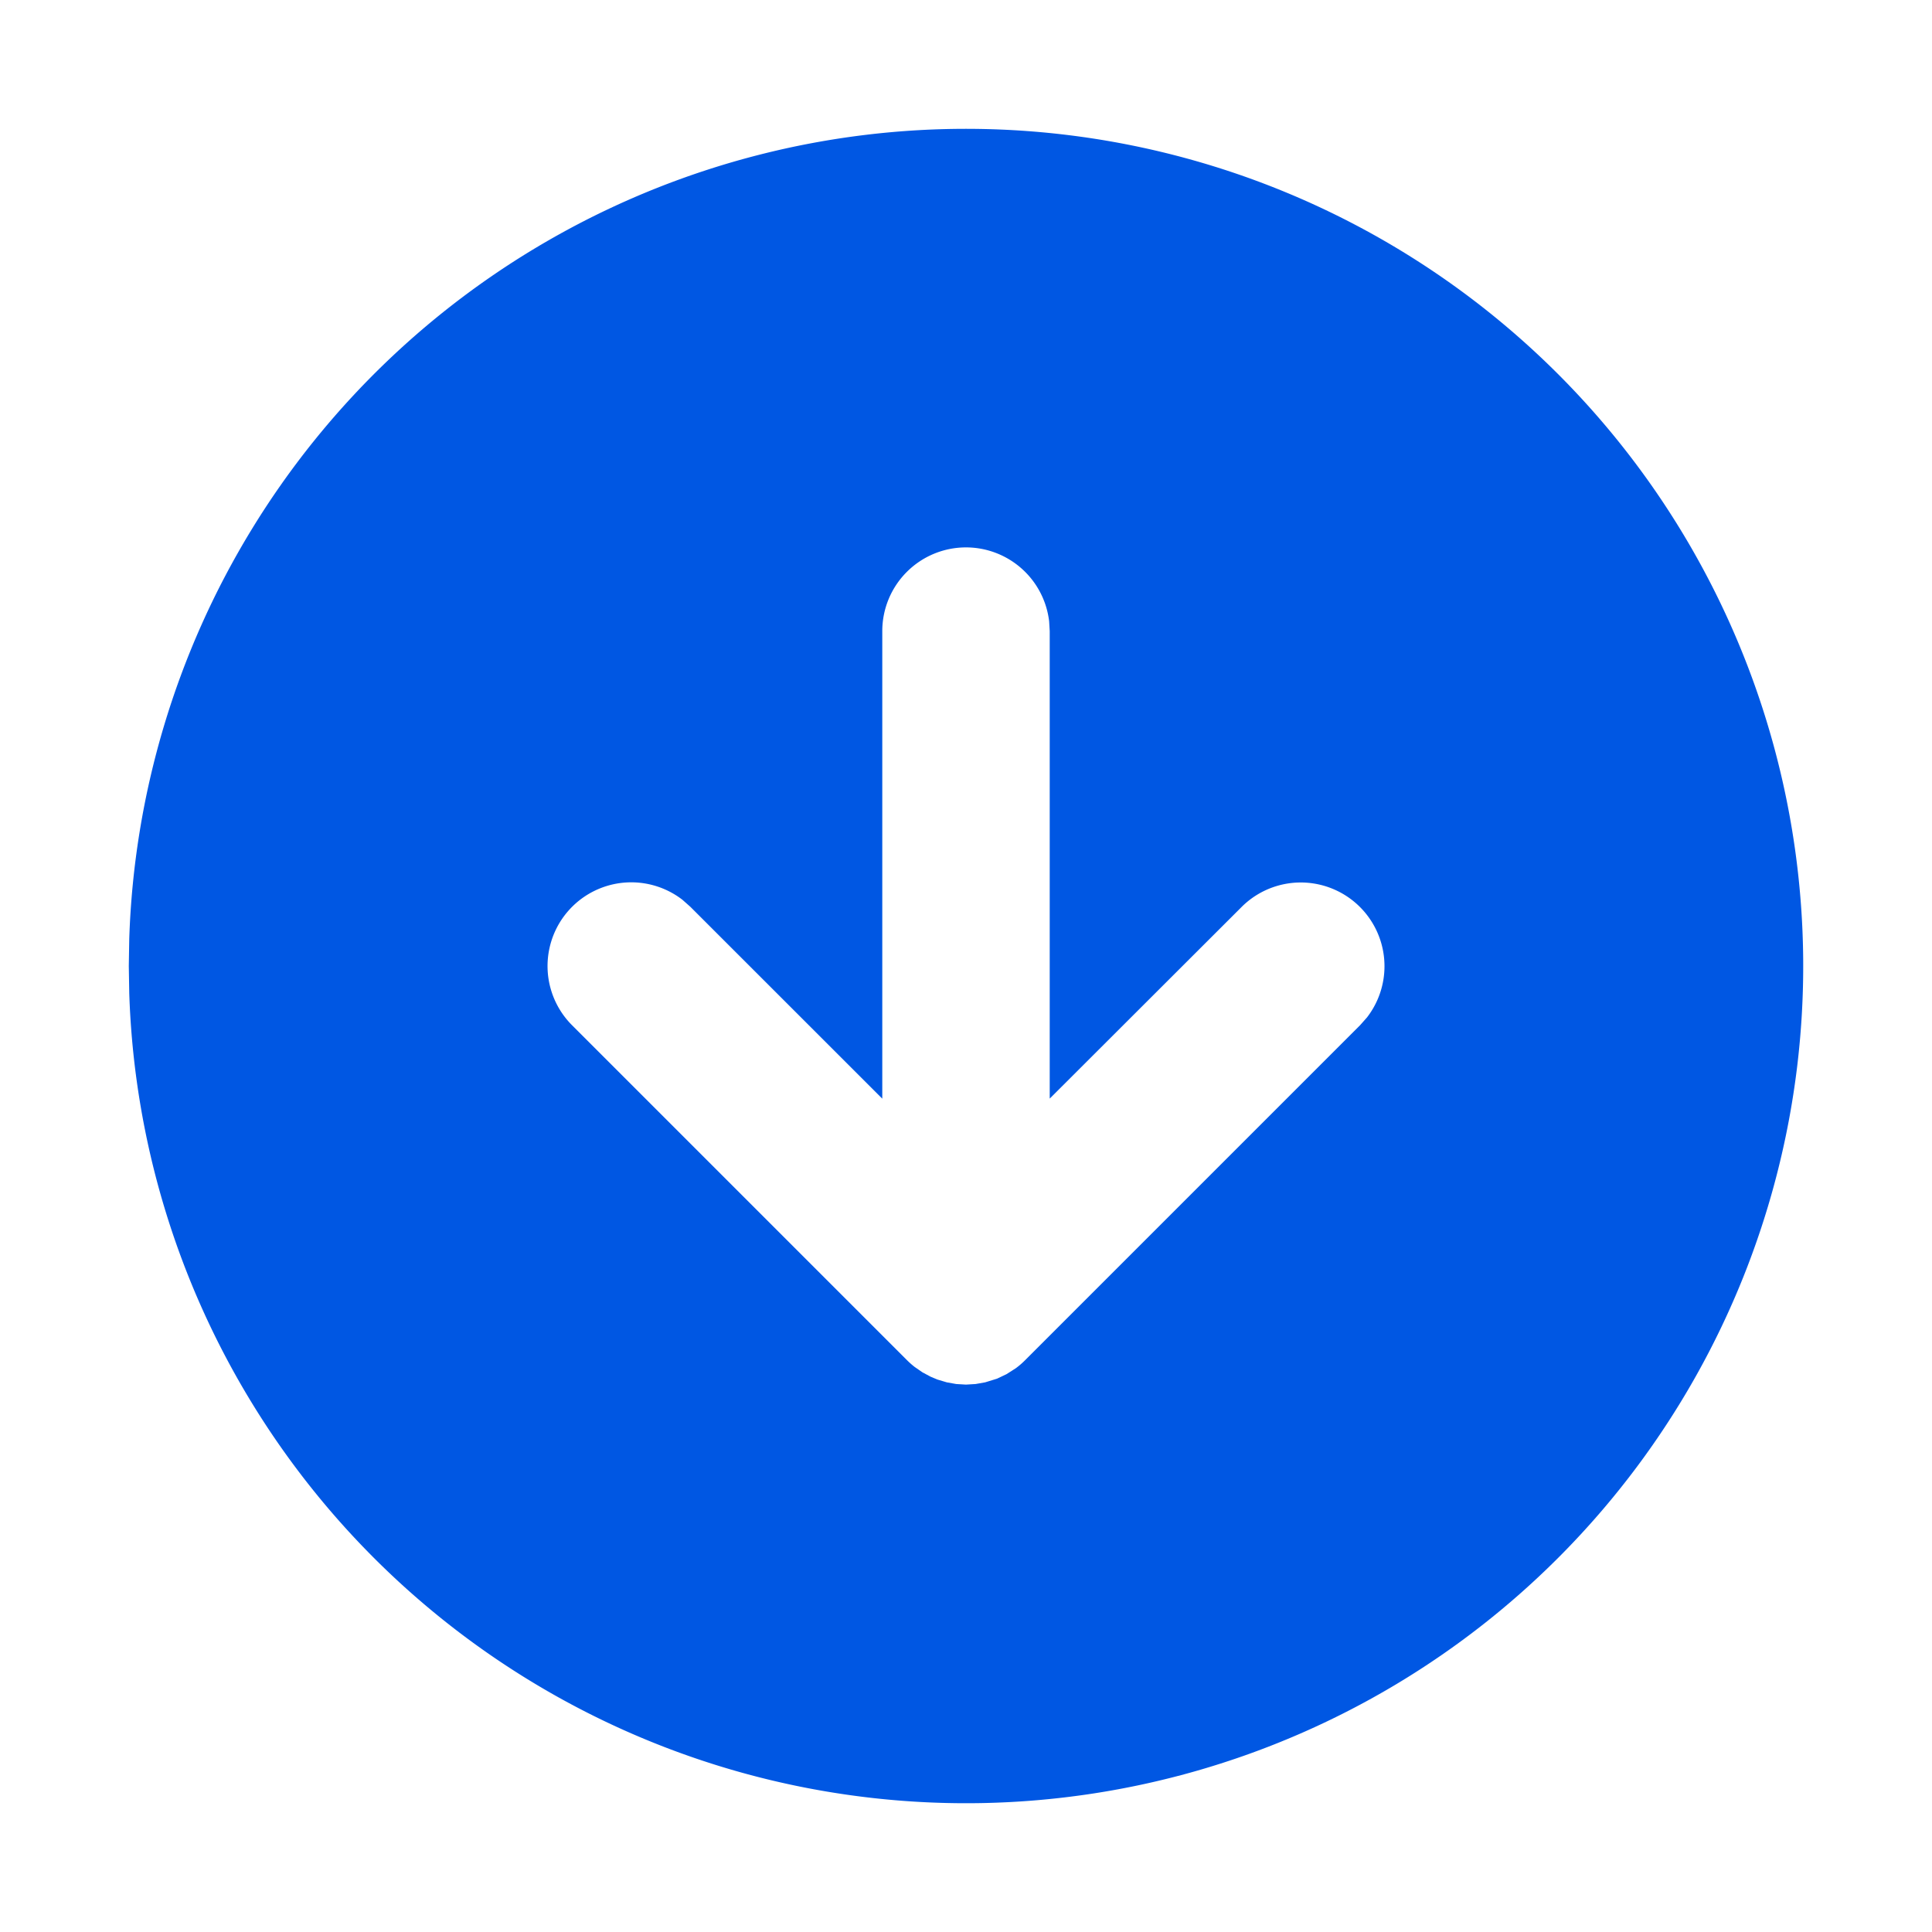<svg id="seminar_250602_summer_price_arrow" xmlns="http://www.w3.org/2000/svg" width="30" height="30" viewBox="0 0 30 30">
  <path id="パス_255" data-name="パス 255" d="M0,0H30V30H0Z" fill="none"/>
  <path id="パス_256" data-name="パス 256" d="M21.5,3.742A13,13,0,1,1,2.007,15.421L2,15l.007-.421A13,13,0,0,1,21.5,3.742ZM15,8.5a1.3,1.3,0,0,0-1.3,1.3v7.26l-2.981-2.98-.122-.108a1.3,1.3,0,0,0-1.716,1.946l5.2,5.2a1.307,1.307,0,0,0,.122.108l.12.083.127.068.105.044.147.044.146.026L15,21.5l.149-.009.148-.026.185-.057.147-.07.144-.092a1.221,1.221,0,0,0,.146-.126l5.2-5.2.108-.122a1.3,1.3,0,0,0-1.946-1.716L16.3,17.059V9.8l-.009-.152A1.3,1.3,0,0,0,15,8.5Z" fill="#0057e3"/>
</svg>
